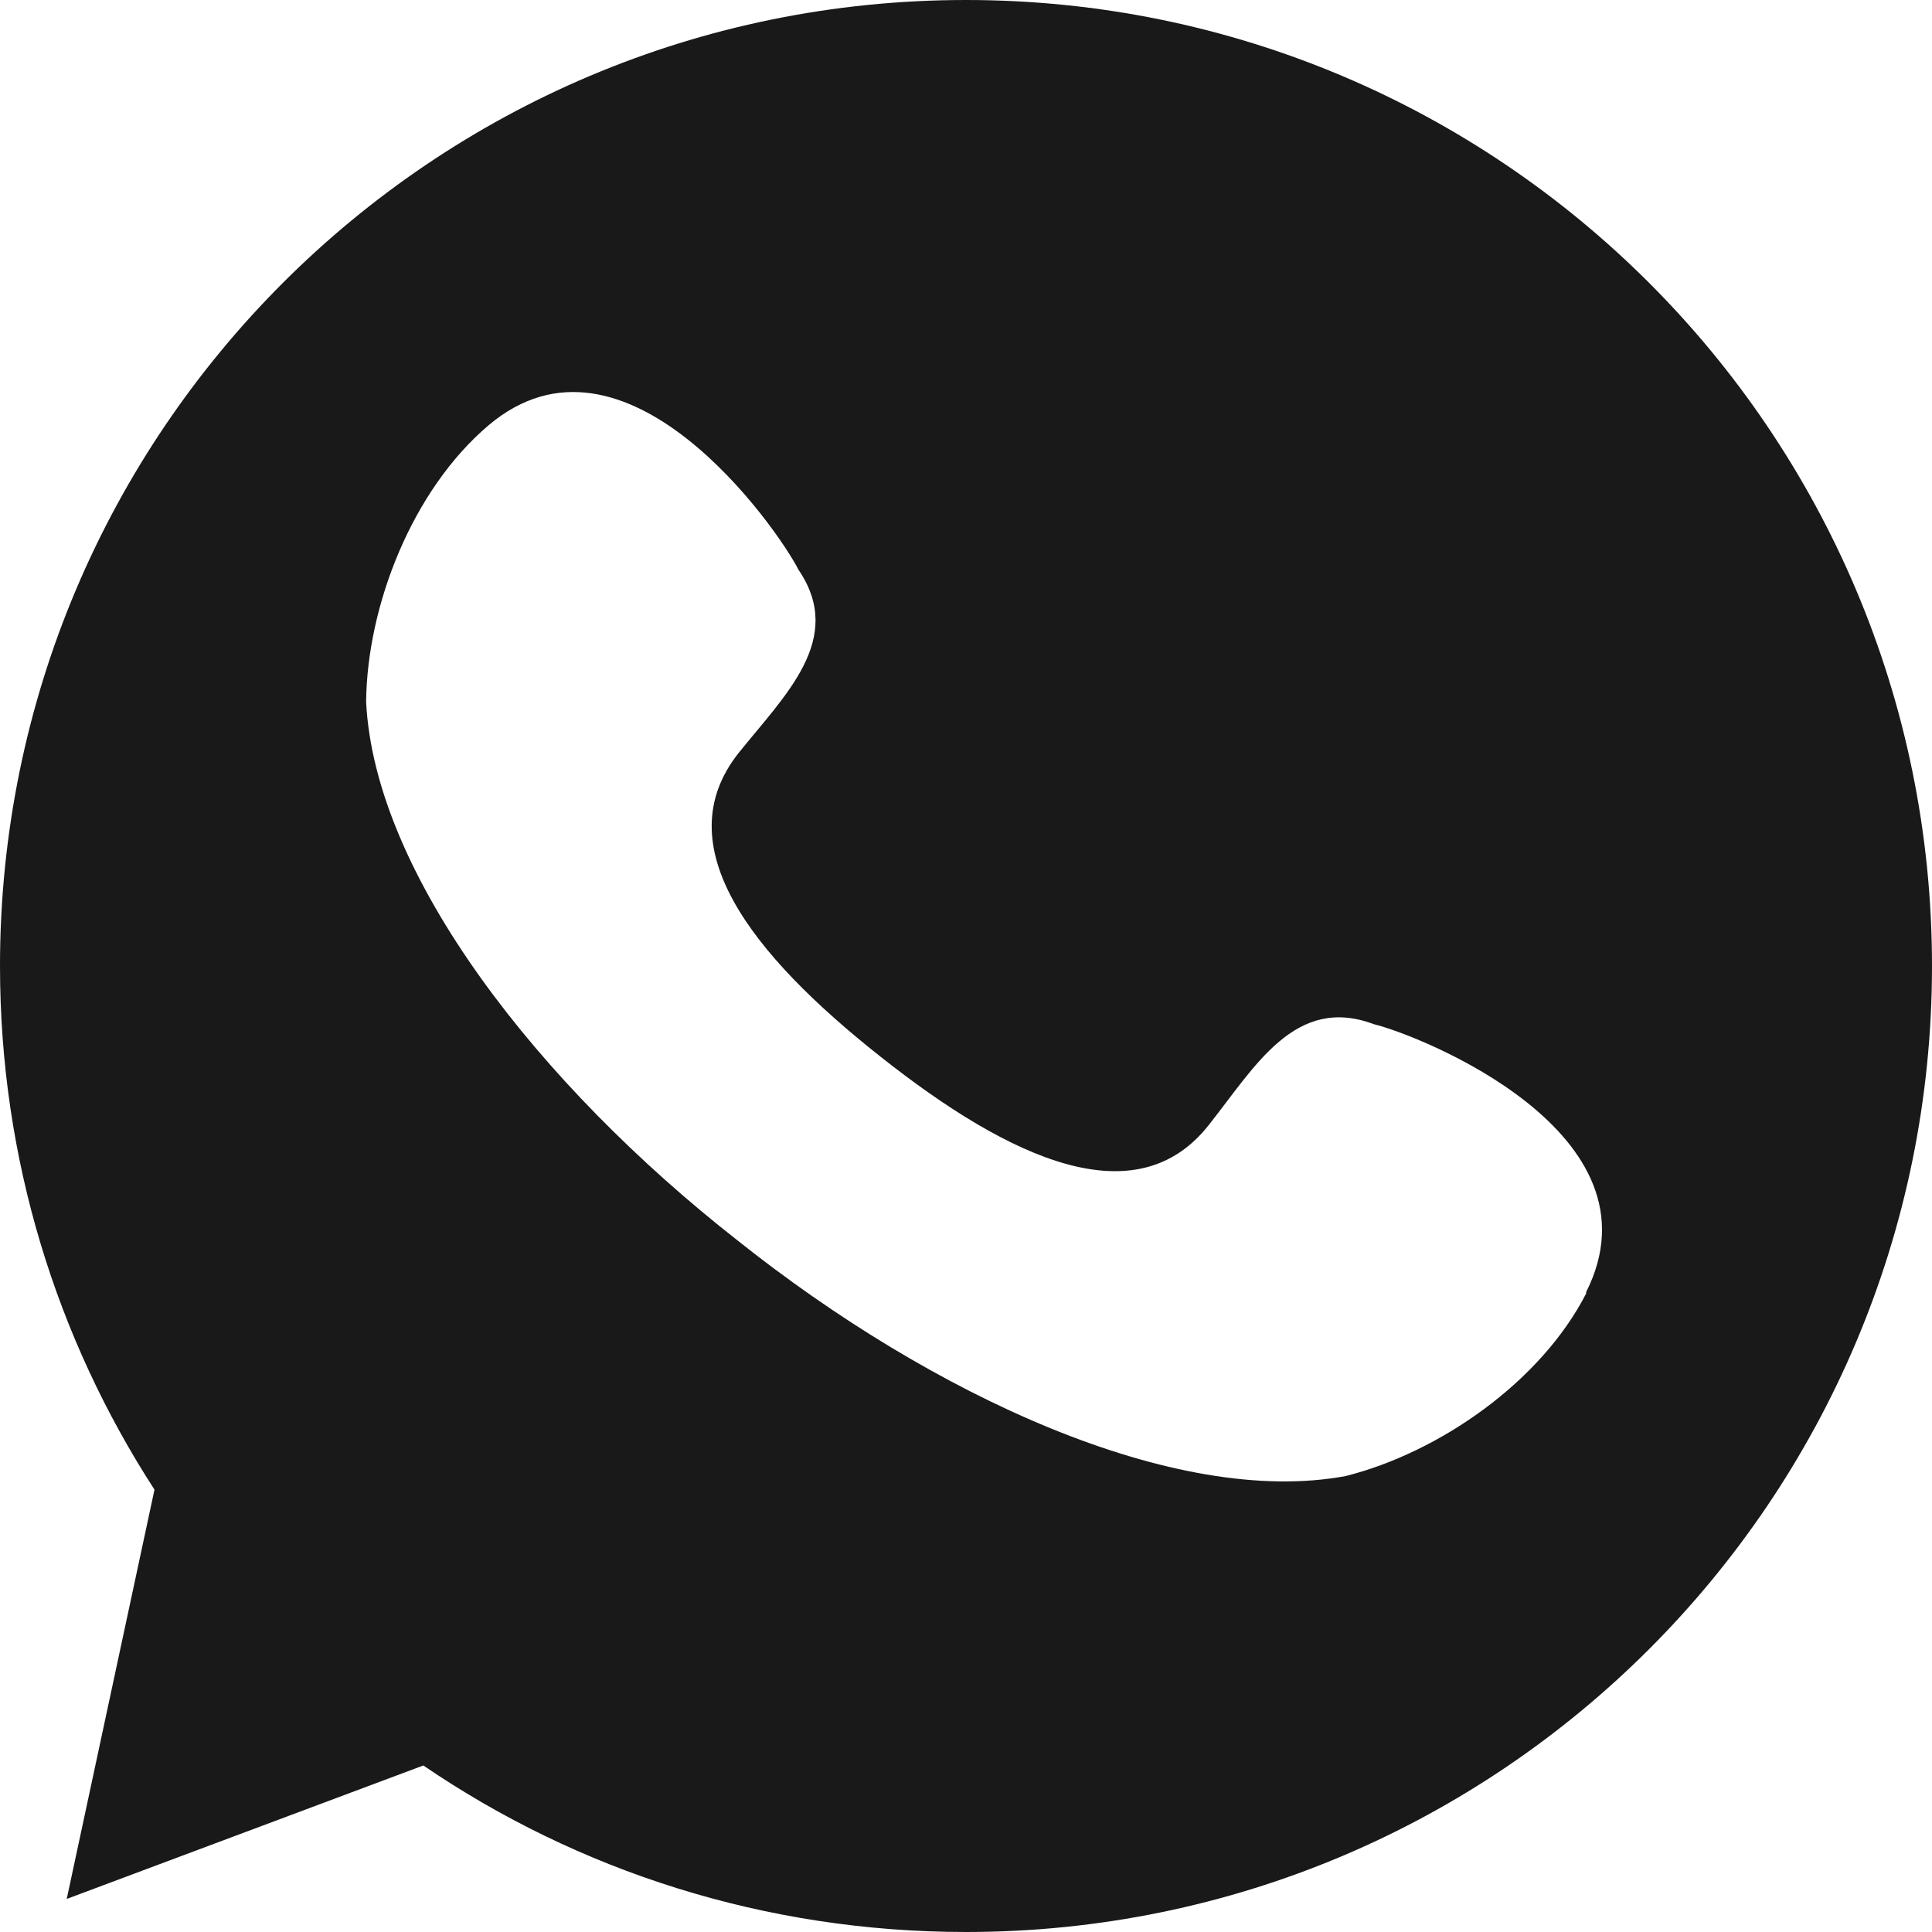 <?xml version="1.0" encoding="UTF-8"?> <svg xmlns="http://www.w3.org/2000/svg" width="26" height="26" viewBox="0 0 26 26" fill="none"><g clip-path="url(#clip0_1176_3)"><g opacity="0.9"><path d="M13 0C5.818 0 0 5.818 0 13C0 15.599 0.763 18.015 2.079 20.047L0.898 25.555L5.697 23.759C7.776 25.177 10.293 26 13 26C20.182 26 26 20.182 26 13C26 5.818 20.182 0 13 0ZM21.349 17.401C20.735 18.602 19.365 19.547 18.11 19.864C15.815 20.29 12.548 18.785 9.915 16.685C7.263 14.606 5.042 11.778 4.927 9.443C4.941 8.147 5.548 6.595 6.574 5.724C8.41 4.171 10.462 7.107 10.746 7.668C11.38 8.599 10.563 9.355 9.936 10.138C8.964 11.373 10.091 12.831 11.852 14.222C13.607 15.612 15.295 16.375 16.267 15.14C16.888 14.357 17.428 13.385 18.488 13.783C19.102 13.931 22.429 15.248 21.343 17.394L21.349 17.401Z" fill="black"></path></g></g><defs><clipPath id="clip0_1176_3"><rect width="26" height="26" fill="white"></rect></clipPath></defs></svg> 